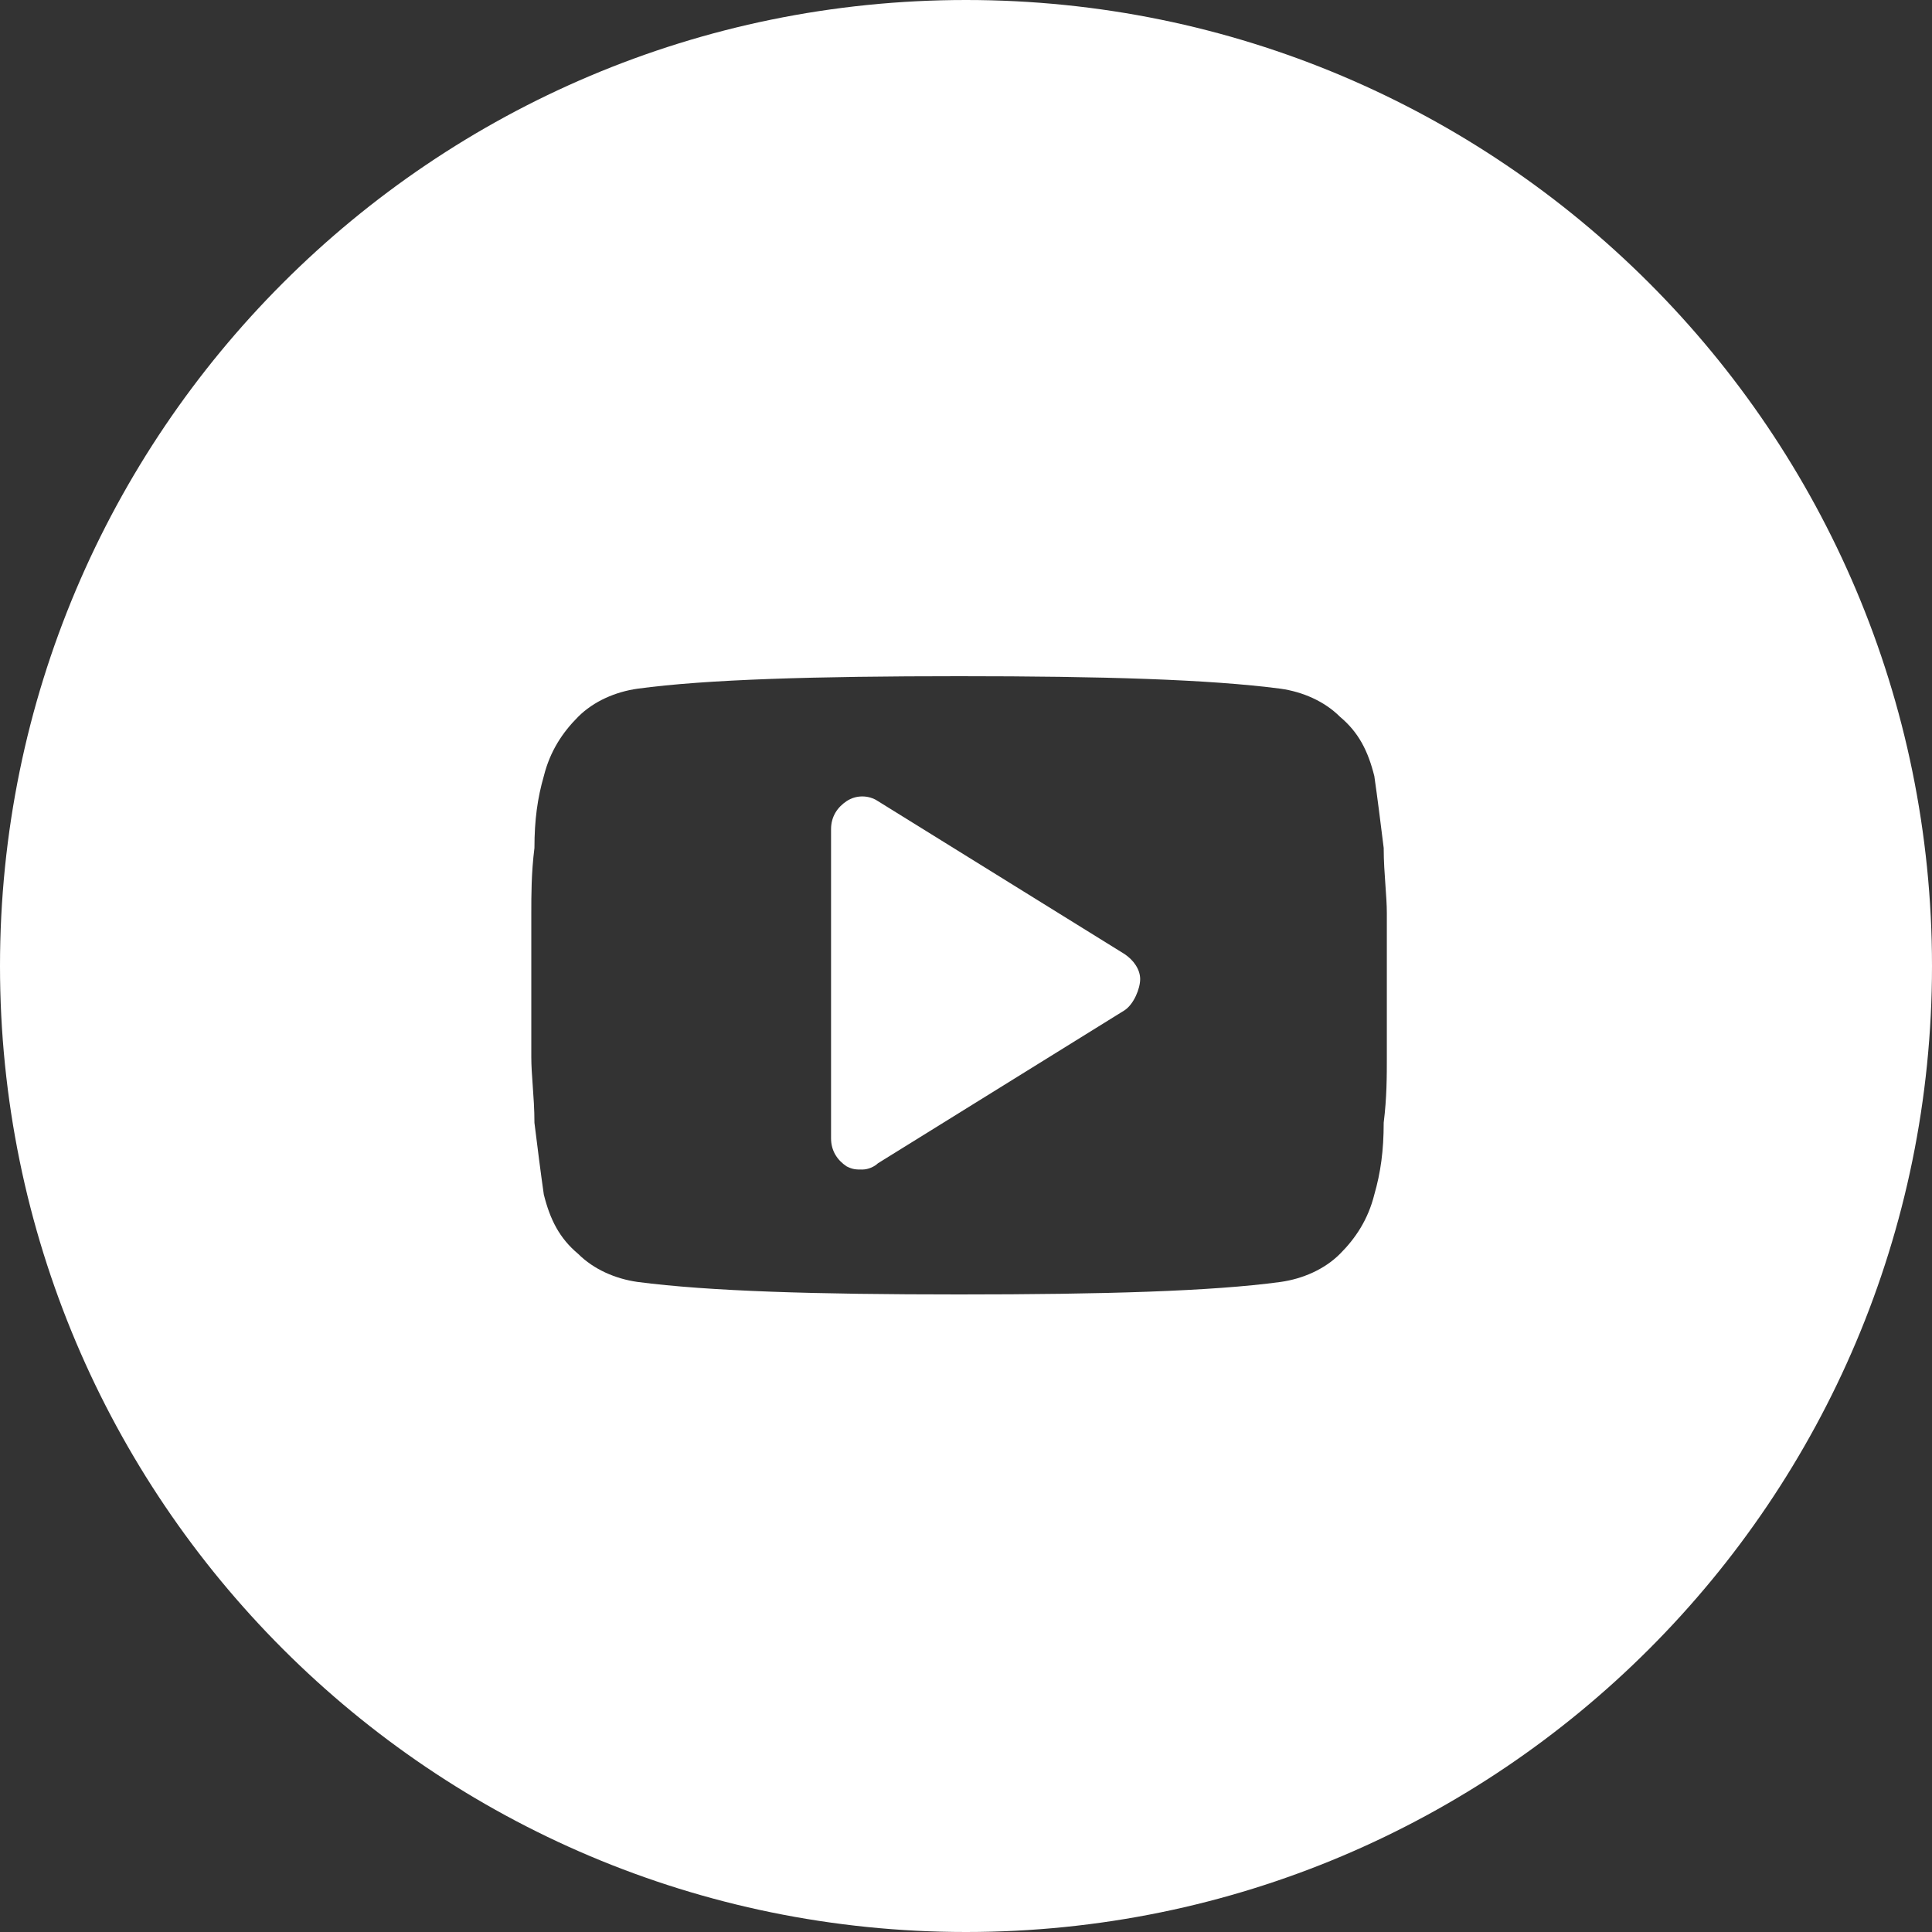 <?xml version="1.0" encoding="UTF-8"?> <svg xmlns="http://www.w3.org/2000/svg" width="40" height="40" viewBox="0 0 40 40" fill="none"><rect x="0" y="0" width="40" height="40" fill="#333333" stroke="none"/> <path fill-rule="evenodd" clip-rule="evenodd" d="M20 40C31.046 40 40 31.046 40 20C40 8.954 31.046 0 20 0C8.954 0 0 8.954 0 20C0 31.046 8.954 40 20 40ZM28.684 18.331C28.699 18.539 28.713 18.733 28.713 18.913V20.4V21.887C28.713 22.275 28.713 22.727 28.648 23.244C28.648 23.826 28.584 24.279 28.454 24.731C28.325 25.248 28.067 25.636 27.743 25.96C27.42 26.283 26.968 26.477 26.515 26.541C25.093 26.735 22.83 26.8 19.857 26.8C16.883 26.8 14.685 26.735 13.198 26.541C12.745 26.477 12.293 26.283 11.97 25.96C11.582 25.636 11.388 25.248 11.259 24.731C11.194 24.279 11.129 23.763 11.065 23.246L11.065 23.244C11.065 22.967 11.046 22.709 11.029 22.469C11.014 22.261 11 22.067 11 21.887V20.4V18.913C11 18.525 11 18.073 11.065 17.556C11.065 16.974 11.129 16.521 11.259 16.069C11.388 15.552 11.646 15.164 11.97 14.84C12.293 14.517 12.745 14.323 13.198 14.259C14.62 14.065 16.883 14 19.857 14C22.83 14 25.028 14.065 26.515 14.259C26.968 14.323 27.42 14.517 27.743 14.84C28.131 15.164 28.325 15.552 28.454 16.069C28.519 16.521 28.584 17.038 28.648 17.556C28.648 17.833 28.667 18.091 28.684 18.331ZM23.283 20.917L18.176 24.085C18.111 24.149 17.982 24.214 17.852 24.214C17.723 24.214 17.659 24.214 17.529 24.149C17.335 24.02 17.206 23.826 17.206 23.568V17.168C17.206 16.909 17.335 16.715 17.529 16.586C17.723 16.457 17.982 16.457 18.176 16.586L23.283 19.753C23.477 19.883 23.606 20.077 23.606 20.271C23.606 20.465 23.477 20.788 23.283 20.917Z" fill="white"></path> </svg> 
